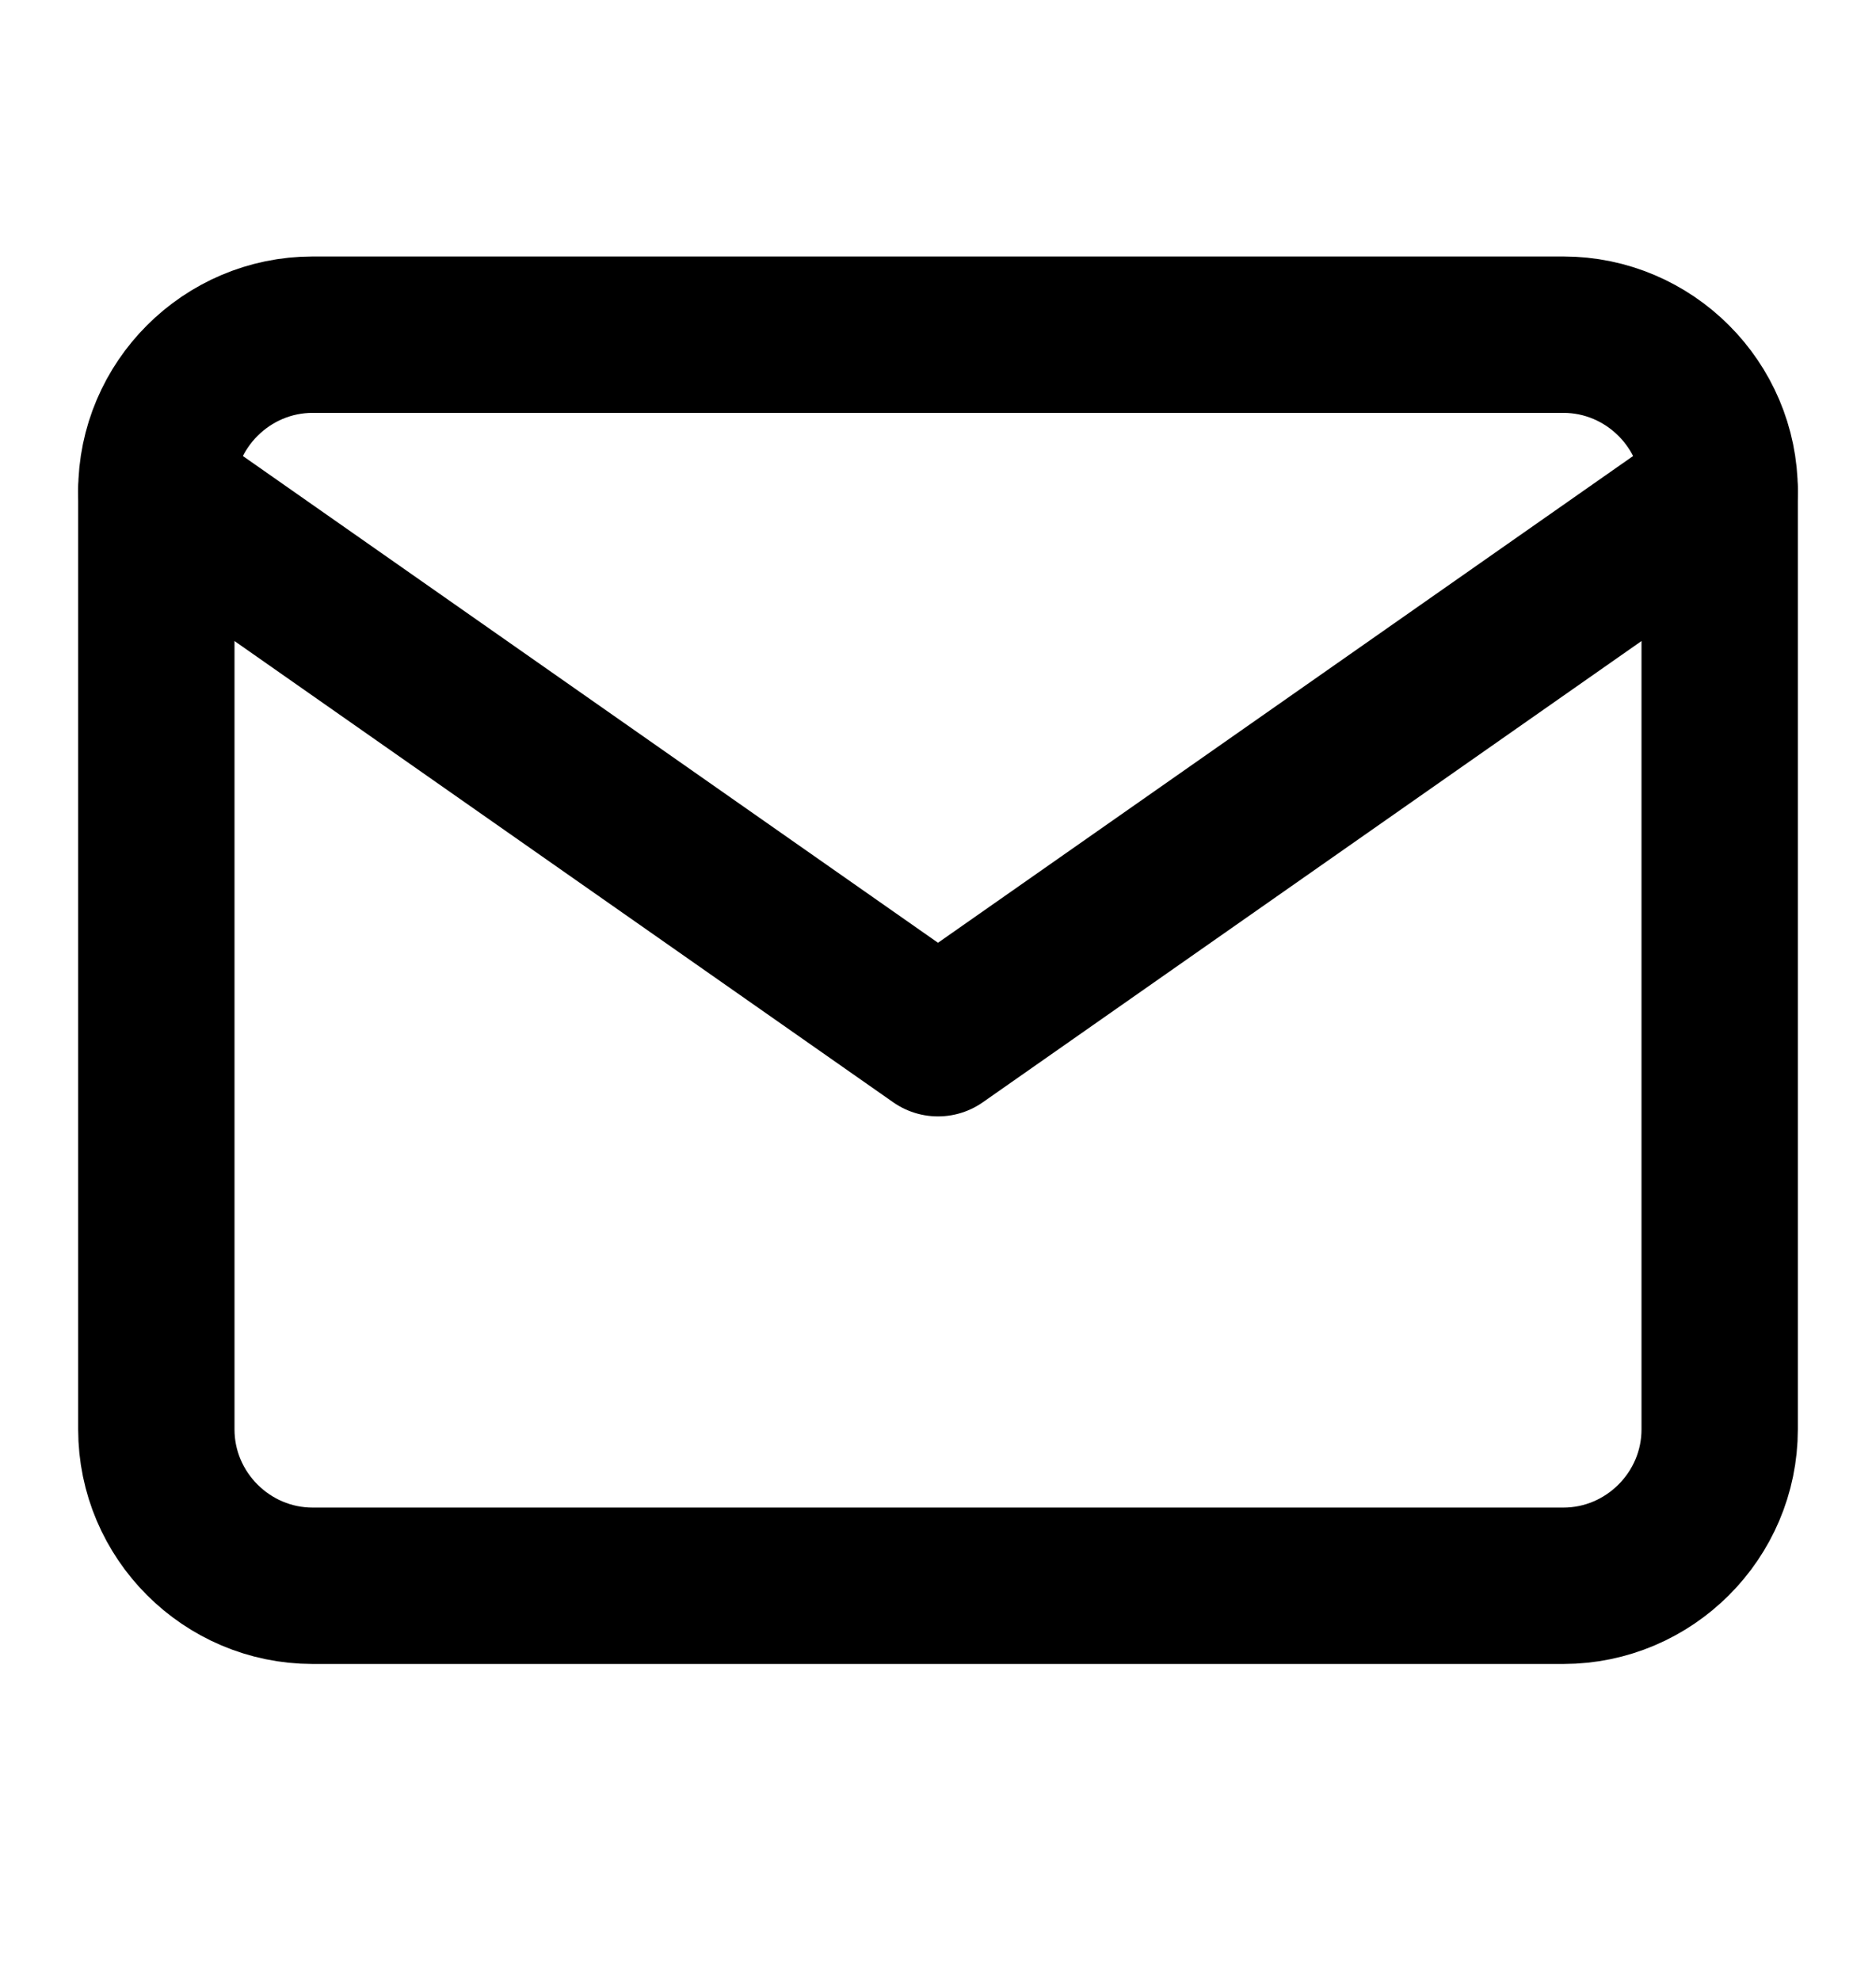 <?xml version="1.0" encoding="UTF-8"?> <svg xmlns="http://www.w3.org/2000/svg" width="18" height="19" viewBox="0 0 18 19" fill="none"><path d="M3 3.21H15C15.825 3.21 16.5 3.885 16.5 4.71V13.71C16.5 14.535 15.825 15.21 15 15.21H3C2.175 15.21 1.5 14.535 1.5 13.71V4.71C1.5 3.885 2.175 3.21 3 3.21Z" stroke="black" stroke-width="1.5" stroke-linecap="round" stroke-linejoin="round"></path><path d="M16.5 4.708L9 9.958L1.5 4.708" stroke="black" stroke-width="1.5" stroke-linecap="round" stroke-linejoin="round"></path></svg> 
